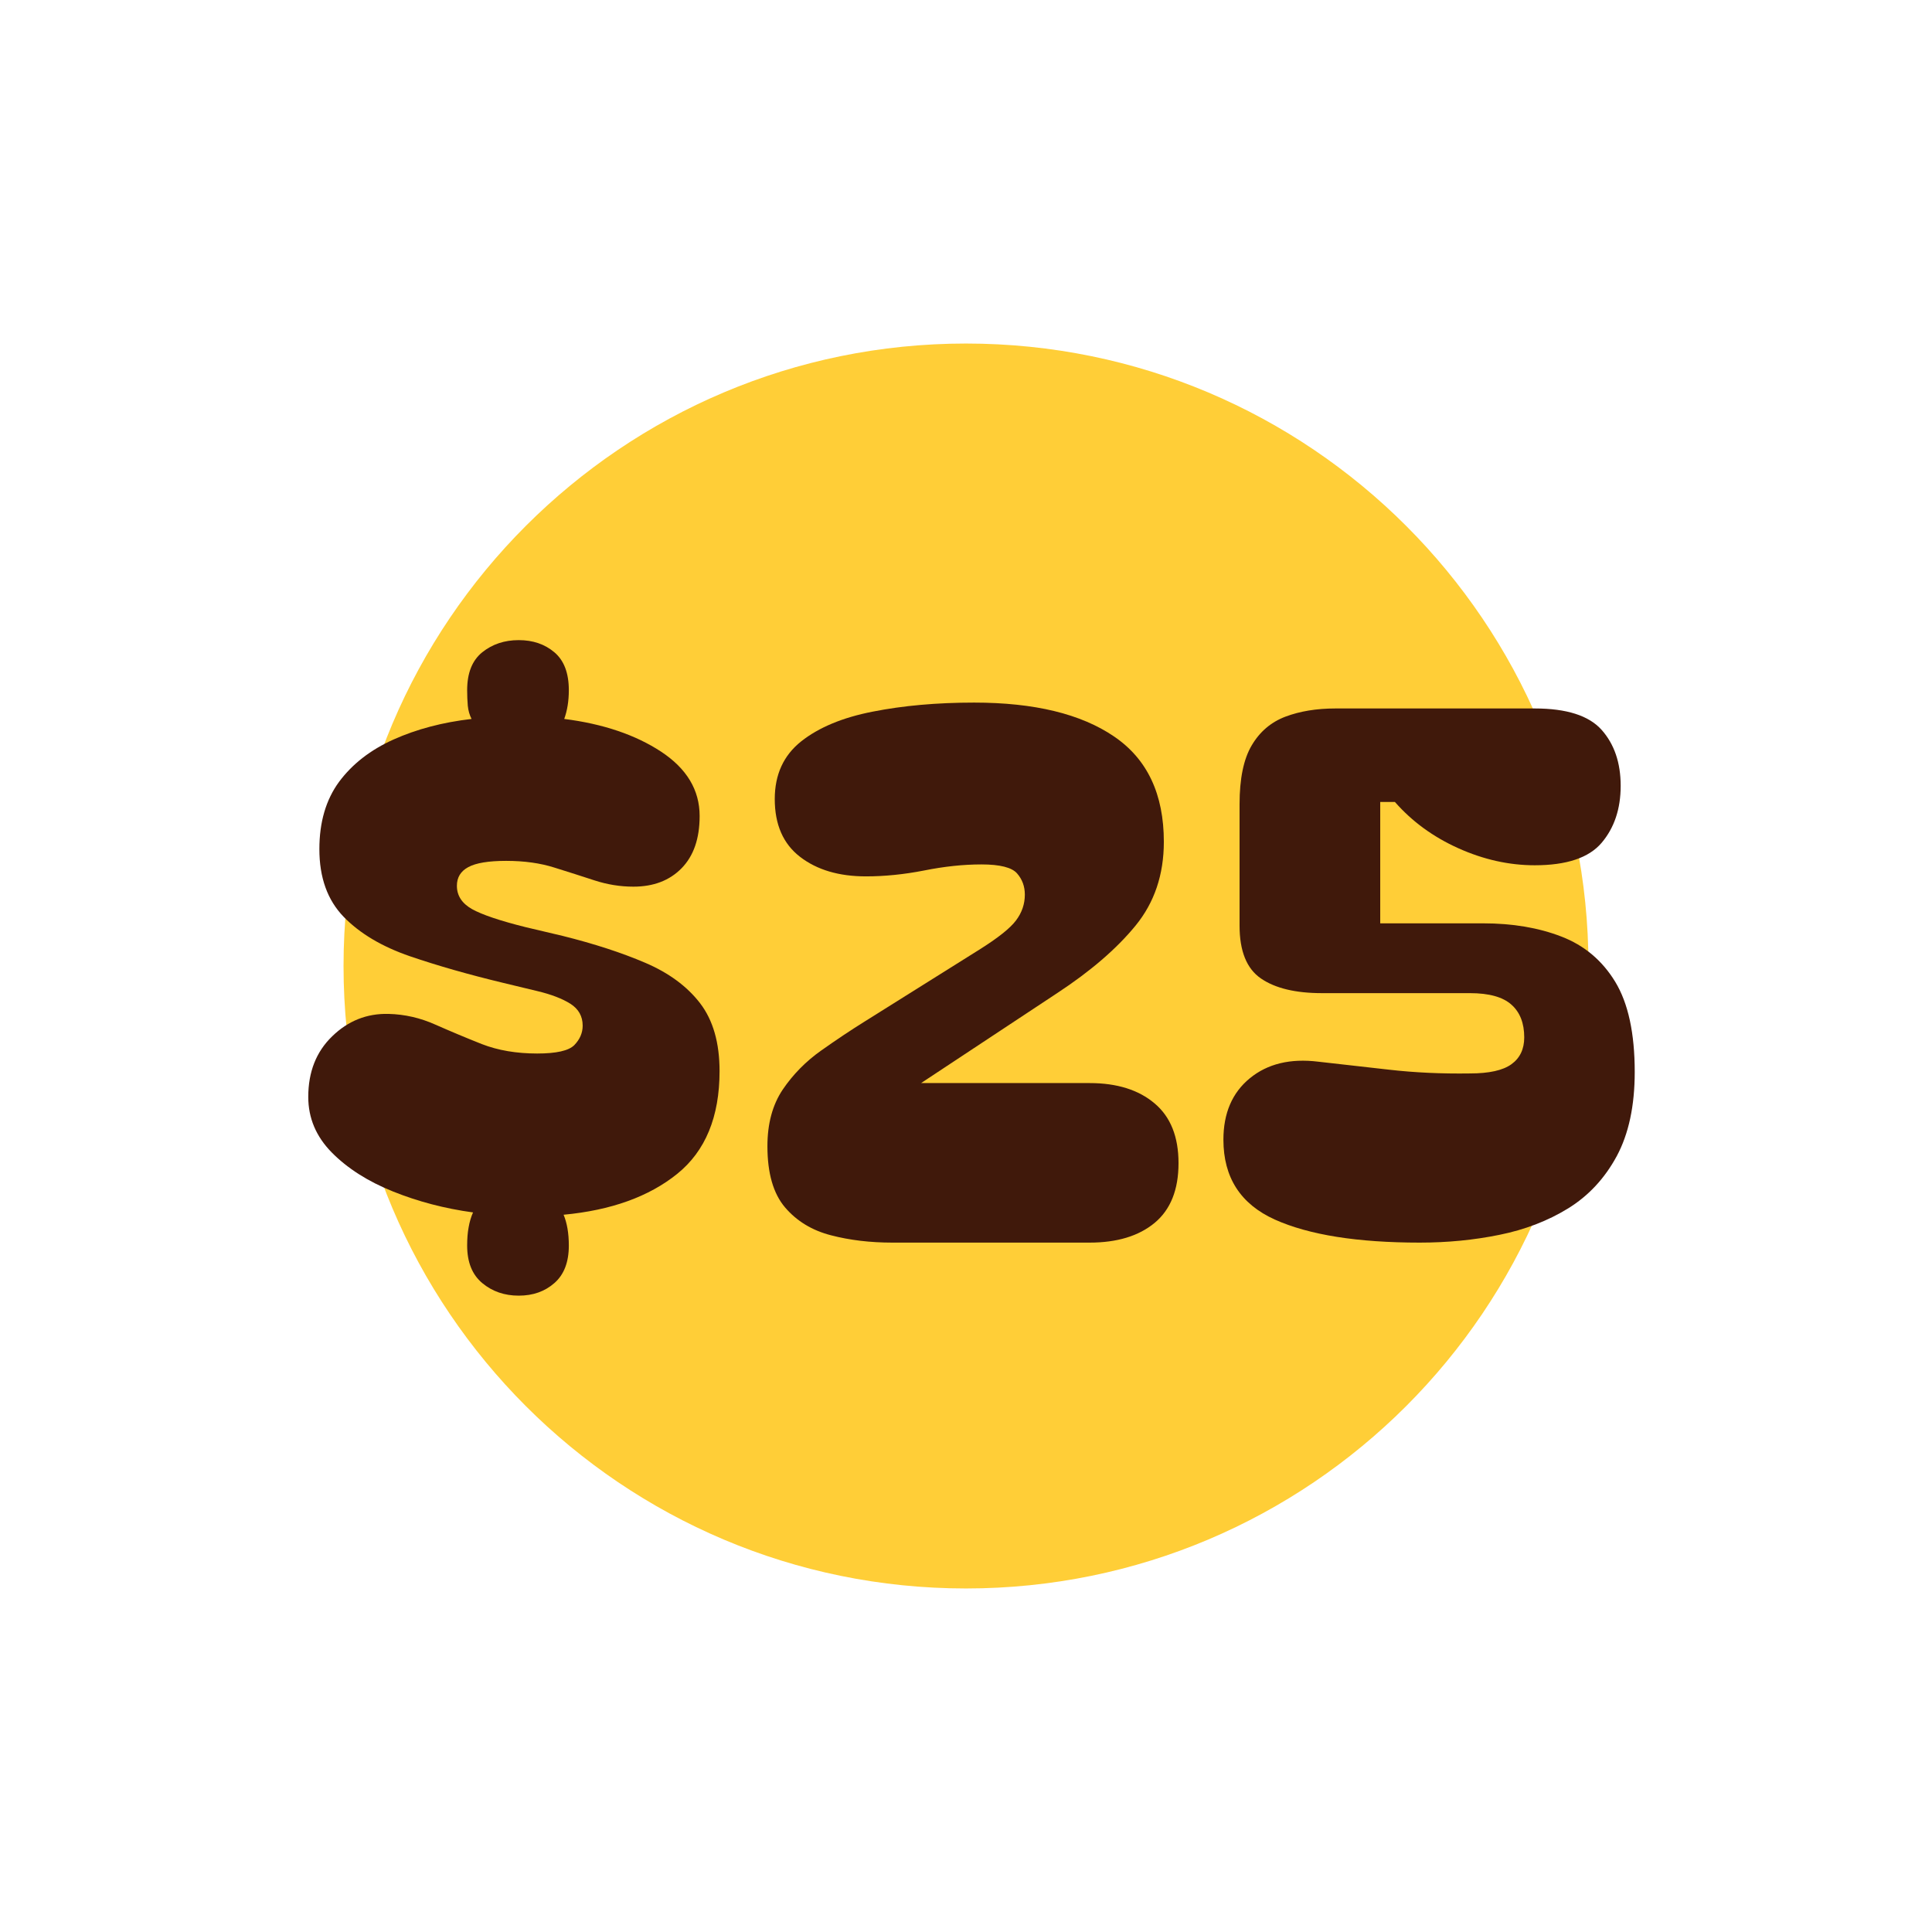 <svg version="1.0" preserveAspectRatio="xMidYMid meet" height="192" viewBox="0 0 144 144" zoomAndPan="magnify" width="192" xmlns:xlink="http://www.w3.org/1999/xlink" xmlns="http://www.w3.org/2000/svg"><defs><g></g><clipPath id="26e62a05b2"><path clip-rule="nonzero" d="M 25.605 25.605 L 118.395 25.605 L 118.395 118.395 L 25.605 118.395 Z M 25.605 25.605"></path></clipPath><clipPath id="4af1c96eeb"><path clip-rule="nonzero" d="M 72 25.605 C 46.379 25.605 25.605 46.379 25.605 72 C 25.605 97.621 46.379 118.395 72 118.395 C 97.621 118.395 118.395 97.621 118.395 72 C 118.395 46.379 97.621 25.605 72 25.605 Z M 72 25.605"></path></clipPath><clipPath id="628bc01170"><path clip-rule="nonzero" d="M 0.605 0.605 L 93.395 0.605 L 93.395 93.395 L 0.605 93.395 Z M 0.605 0.605"></path></clipPath><clipPath id="528a11794e"><path clip-rule="nonzero" d="M 47 0.605 C 21.379 0.605 0.605 21.379 0.605 47 C 0.605 72.621 21.379 93.395 47 93.395 C 72.621 93.395 93.395 72.621 93.395 47 C 93.395 21.379 72.621 0.605 47 0.605 Z M 47 0.605"></path></clipPath><clipPath id="8319793f4a"><rect height="94" y="0" width="94" x="0"></rect></clipPath><clipPath id="bbceb776f6"><rect height="81" y="0" width="104" x="0"></rect></clipPath></defs><g clip-path="url(#26e62a05b2)"><g clip-path="url(#4af1c96eeb)"><g transform="matrix(1, 0, 0, 1, 25, 25)"><g clip-path="url(#8319793f4a)"><g clip-path="url(#628bc01170)"><g clip-path="url(#528a11794e)"><path fill-rule="nonzero" fill-opacity="1" d="M 0.605 0.605 L 93.395 0.605 L 93.395 93.395 L 0.605 93.395 Z M 0.605 0.605" fill="#ffce37"></path></g></g></g></g></g></g><g fill-opacity="1" fill="#000000"><g transform="translate(71.52, 79.906)"><g></g></g></g><g transform="matrix(1, 0, 0, 1, 20, 29)"><g clip-path="url(#bbceb776f6)"><g fill-opacity="1" fill="#40190b"><g transform="translate(0.788, 63.617)"><g><path d="M 2.188 -10.859 C 2.188 -12.723 2.781 -14.227 3.969 -15.375 C 5.156 -16.531 6.555 -17.086 8.172 -17.047 C 9.379 -17.016 10.539 -16.75 11.656 -16.25 C 12.77 -15.758 13.926 -15.273 15.125 -14.797 C 16.332 -14.328 17.707 -14.094 19.25 -14.094 C 20.676 -14.094 21.598 -14.301 22.016 -14.719 C 22.43 -15.145 22.641 -15.629 22.641 -16.172 C 22.641 -16.867 22.336 -17.41 21.734 -17.797 C 21.129 -18.18 20.301 -18.5 19.25 -18.75 L 16.719 -19.359 C 14.164 -19.973 11.848 -20.633 9.766 -21.344 C 7.68 -22.062 6.035 -23.039 4.828 -24.281 C 3.617 -25.531 3.016 -27.211 3.016 -29.328 C 3.016 -31.336 3.504 -33.008 4.484 -34.344 C 5.473 -35.676 6.828 -36.727 8.547 -37.5 C 10.266 -38.27 12.203 -38.781 14.359 -39.031 C 14.211 -39.32 14.117 -39.648 14.078 -40.016 C 14.047 -40.391 14.031 -40.773 14.031 -41.172 C 14.031 -42.453 14.406 -43.395 15.156 -44 C 15.906 -44.602 16.812 -44.906 17.875 -44.906 C 18.938 -44.906 19.82 -44.602 20.531 -44 C 21.25 -43.395 21.609 -42.453 21.609 -41.172 C 21.609 -40.367 21.492 -39.656 21.266 -39.031 C 24.16 -38.664 26.566 -37.852 28.484 -36.594 C 30.398 -35.332 31.359 -33.734 31.359 -31.797 C 31.359 -30.117 30.91 -28.82 30.016 -27.906 C 29.117 -26.988 27.922 -26.531 26.422 -26.531 C 25.441 -26.531 24.473 -26.688 23.516 -27 C 22.566 -27.312 21.57 -27.629 20.531 -27.953 C 19.488 -28.285 18.289 -28.453 16.938 -28.453 C 15.625 -28.453 14.68 -28.297 14.109 -27.984 C 13.547 -27.68 13.266 -27.219 13.266 -26.594 C 13.266 -25.863 13.641 -25.285 14.391 -24.859 C 15.141 -24.441 16.469 -23.992 18.375 -23.516 L 21.156 -22.859 C 23.5 -22.273 25.547 -21.609 27.297 -20.859 C 29.055 -20.109 30.422 -19.102 31.391 -17.844 C 32.359 -16.582 32.844 -14.895 32.844 -12.781 C 32.844 -9.375 31.789 -6.82 29.688 -5.125 C 27.582 -3.426 24.758 -2.41 21.219 -2.078 C 21.477 -1.461 21.609 -0.695 21.609 0.219 C 21.609 1.457 21.25 2.391 20.531 3.016 C 19.82 3.641 18.938 3.953 17.875 3.953 C 16.812 3.953 15.906 3.641 15.156 3.016 C 14.406 2.391 14.031 1.457 14.031 0.219 C 14.031 -0.289 14.066 -0.742 14.141 -1.141 C 14.211 -1.547 14.32 -1.914 14.469 -2.25 C 12.352 -2.539 10.363 -3.062 8.5 -3.812 C 6.633 -4.562 5.113 -5.531 3.938 -6.719 C 2.77 -7.906 2.188 -9.285 2.188 -10.859 Z M 2.188 -10.859"></path></g></g></g><g fill-opacity="1" fill="#40190b"><g transform="translate(35.824, 63.617)"><g><path d="M 10.688 0 C 9.039 0 7.516 -0.18 6.109 -0.547 C 4.703 -0.91 3.562 -1.602 2.688 -2.625 C 1.812 -3.656 1.375 -5.176 1.375 -7.188 C 1.375 -8.863 1.754 -10.27 2.516 -11.406 C 3.285 -12.539 4.238 -13.508 5.375 -14.312 C 6.508 -15.113 7.602 -15.844 8.656 -16.5 L 17.156 -21.828 C 18.551 -22.703 19.469 -23.43 19.906 -24.016 C 20.344 -24.598 20.562 -25.238 20.562 -25.938 C 20.562 -26.551 20.367 -27.078 19.984 -27.516 C 19.598 -27.961 18.711 -28.188 17.328 -28.188 C 15.973 -28.188 14.547 -28.035 13.047 -27.734 C 11.547 -27.441 10.102 -27.297 8.719 -27.297 C 6.707 -27.297 5.07 -27.781 3.812 -28.75 C 2.551 -29.719 1.922 -31.156 1.922 -33.062 C 1.922 -34.883 2.578 -36.316 3.891 -37.359 C 5.203 -38.398 6.984 -39.141 9.234 -39.578 C 11.484 -40.023 14 -40.25 16.781 -40.25 C 21.27 -40.25 24.75 -39.406 27.219 -37.719 C 29.688 -36.039 30.922 -33.426 30.922 -29.875 C 30.922 -27.426 30.219 -25.344 28.812 -23.625 C 27.406 -21.906 25.457 -20.227 22.969 -18.594 L 12.828 -11.891 L 25.391 -11.891 C 27.43 -11.891 29.047 -11.383 30.234 -10.375 C 31.422 -9.375 32.016 -7.891 32.016 -5.922 C 32.016 -3.941 31.422 -2.457 30.234 -1.469 C 29.047 -0.488 27.43 0 25.391 0 Z M 10.688 0"></path></g></g><g transform="translate(69.874, 63.617)"><g><path d="M 20.672 -23.797 C 22.859 -23.797 24.801 -23.469 26.5 -22.812 C 28.207 -22.156 29.547 -21.031 30.516 -19.438 C 31.484 -17.844 31.969 -15.602 31.969 -12.719 C 31.969 -10.195 31.52 -8.102 30.625 -6.438 C 29.727 -4.781 28.52 -3.484 27 -2.547 C 25.488 -1.617 23.781 -0.961 21.875 -0.578 C 19.977 -0.191 18.004 0 15.953 0 C 11.305 0 7.703 -0.57 5.141 -1.719 C 2.586 -2.875 1.312 -4.859 1.312 -7.672 C 1.312 -9.648 1.969 -11.176 3.281 -12.25 C 4.602 -13.332 6.305 -13.742 8.391 -13.484 C 9.992 -13.305 11.742 -13.109 13.641 -12.891 C 15.547 -12.672 17.562 -12.578 19.688 -12.609 C 21.113 -12.609 22.145 -12.836 22.781 -13.297 C 23.414 -13.754 23.734 -14.422 23.734 -15.297 C 23.734 -16.359 23.414 -17.172 22.781 -17.734 C 22.145 -18.305 21.113 -18.594 19.688 -18.594 L 8.656 -18.594 C 6.688 -18.594 5.172 -18.957 4.109 -19.688 C 3.047 -20.414 2.516 -21.727 2.516 -23.625 L 2.516 -32.672 C 2.516 -34.578 2.816 -36.039 3.422 -37.062 C 4.023 -38.082 4.863 -38.797 5.938 -39.203 C 7.02 -39.609 8.258 -39.812 9.656 -39.812 L 24.516 -39.812 C 26.891 -39.812 28.551 -39.281 29.5 -38.219 C 30.445 -37.156 30.922 -35.766 30.922 -34.047 C 30.922 -32.328 30.445 -30.91 29.5 -29.797 C 28.551 -28.68 26.891 -28.125 24.516 -28.125 C 22.609 -28.125 20.711 -28.547 18.828 -29.391 C 16.953 -30.234 15.375 -31.383 14.094 -32.844 L 13 -32.844 L 13 -23.797 Z M 20.672 -23.797"></path></g></g></g></g></g></svg>